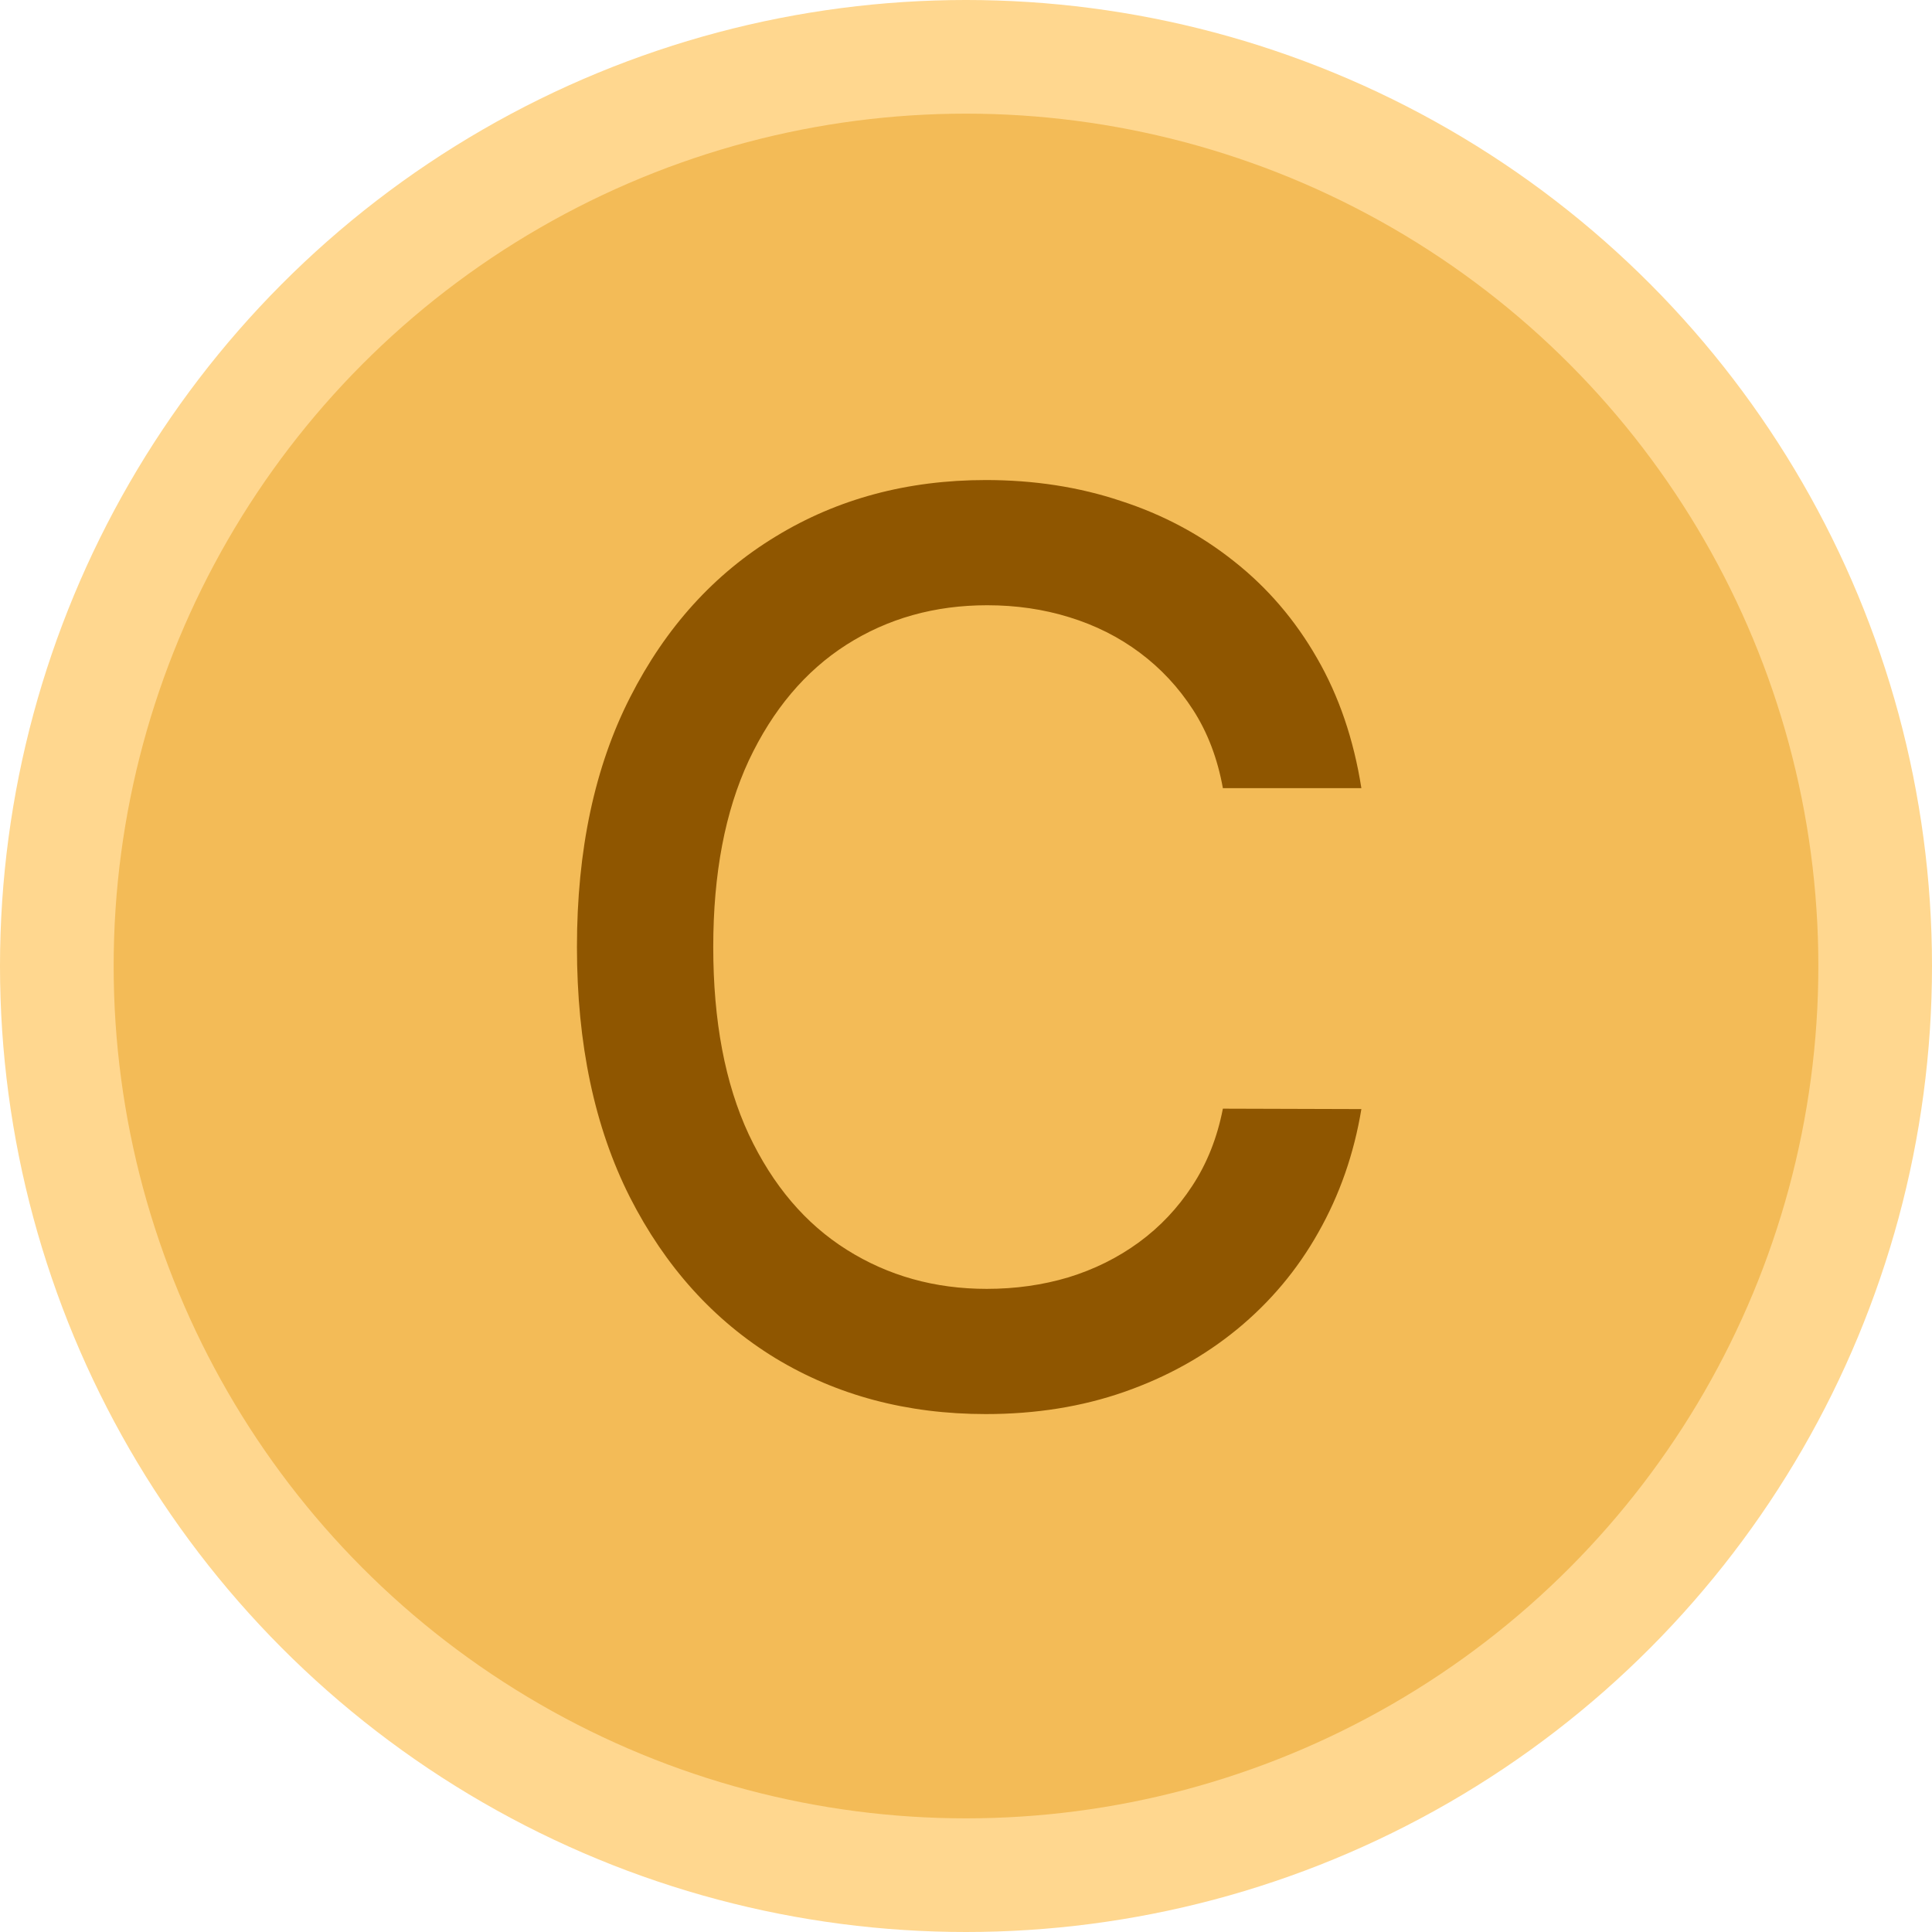 <svg width="51" height="51" viewBox="0 0 51 51" fill="none" xmlns="http://www.w3.org/2000/svg">
<circle cx="25.5" cy="25.5" r="25.5" fill="#FFD78F"/>
<circle cx="25.5" cy="25.5" r="22.5" fill="#F3BB57"/>
<path d="M35.937 20.805H32.281C32.14 20.023 31.878 19.336 31.496 18.742C31.113 18.148 30.644 17.645 30.089 17.23C29.535 16.816 28.914 16.504 28.226 16.293C27.546 16.082 26.824 15.977 26.058 15.977C24.675 15.977 23.437 16.324 22.343 17.02C21.257 17.715 20.398 18.734 19.765 20.078C19.14 21.422 18.828 23.062 18.828 25C18.828 26.953 19.14 28.602 19.765 29.945C20.398 31.289 21.261 32.305 22.355 32.992C23.449 33.68 24.679 34.023 26.046 34.023C26.804 34.023 27.523 33.922 28.203 33.719C28.89 33.508 29.511 33.199 30.066 32.793C30.621 32.387 31.089 31.891 31.472 31.305C31.863 30.711 32.132 30.031 32.281 29.266L35.937 29.277C35.742 30.457 35.363 31.543 34.8 32.535C34.246 33.52 33.531 34.371 32.656 35.09C31.789 35.801 30.796 36.352 29.679 36.742C28.562 37.133 27.343 37.328 26.023 37.328C23.945 37.328 22.093 36.836 20.468 35.852C18.843 34.859 17.562 33.441 16.625 31.598C15.695 29.754 15.23 27.555 15.23 25C15.23 22.438 15.699 20.238 16.636 18.402C17.574 16.559 18.855 15.145 20.48 14.16C22.105 13.168 23.953 12.672 26.023 12.672C27.296 12.672 28.484 12.855 29.585 13.223C30.695 13.582 31.691 14.113 32.574 14.816C33.456 15.512 34.187 16.363 34.765 17.371C35.343 18.371 35.734 19.516 35.937 20.805Z" fill="#8F5600"/>
</svg>
